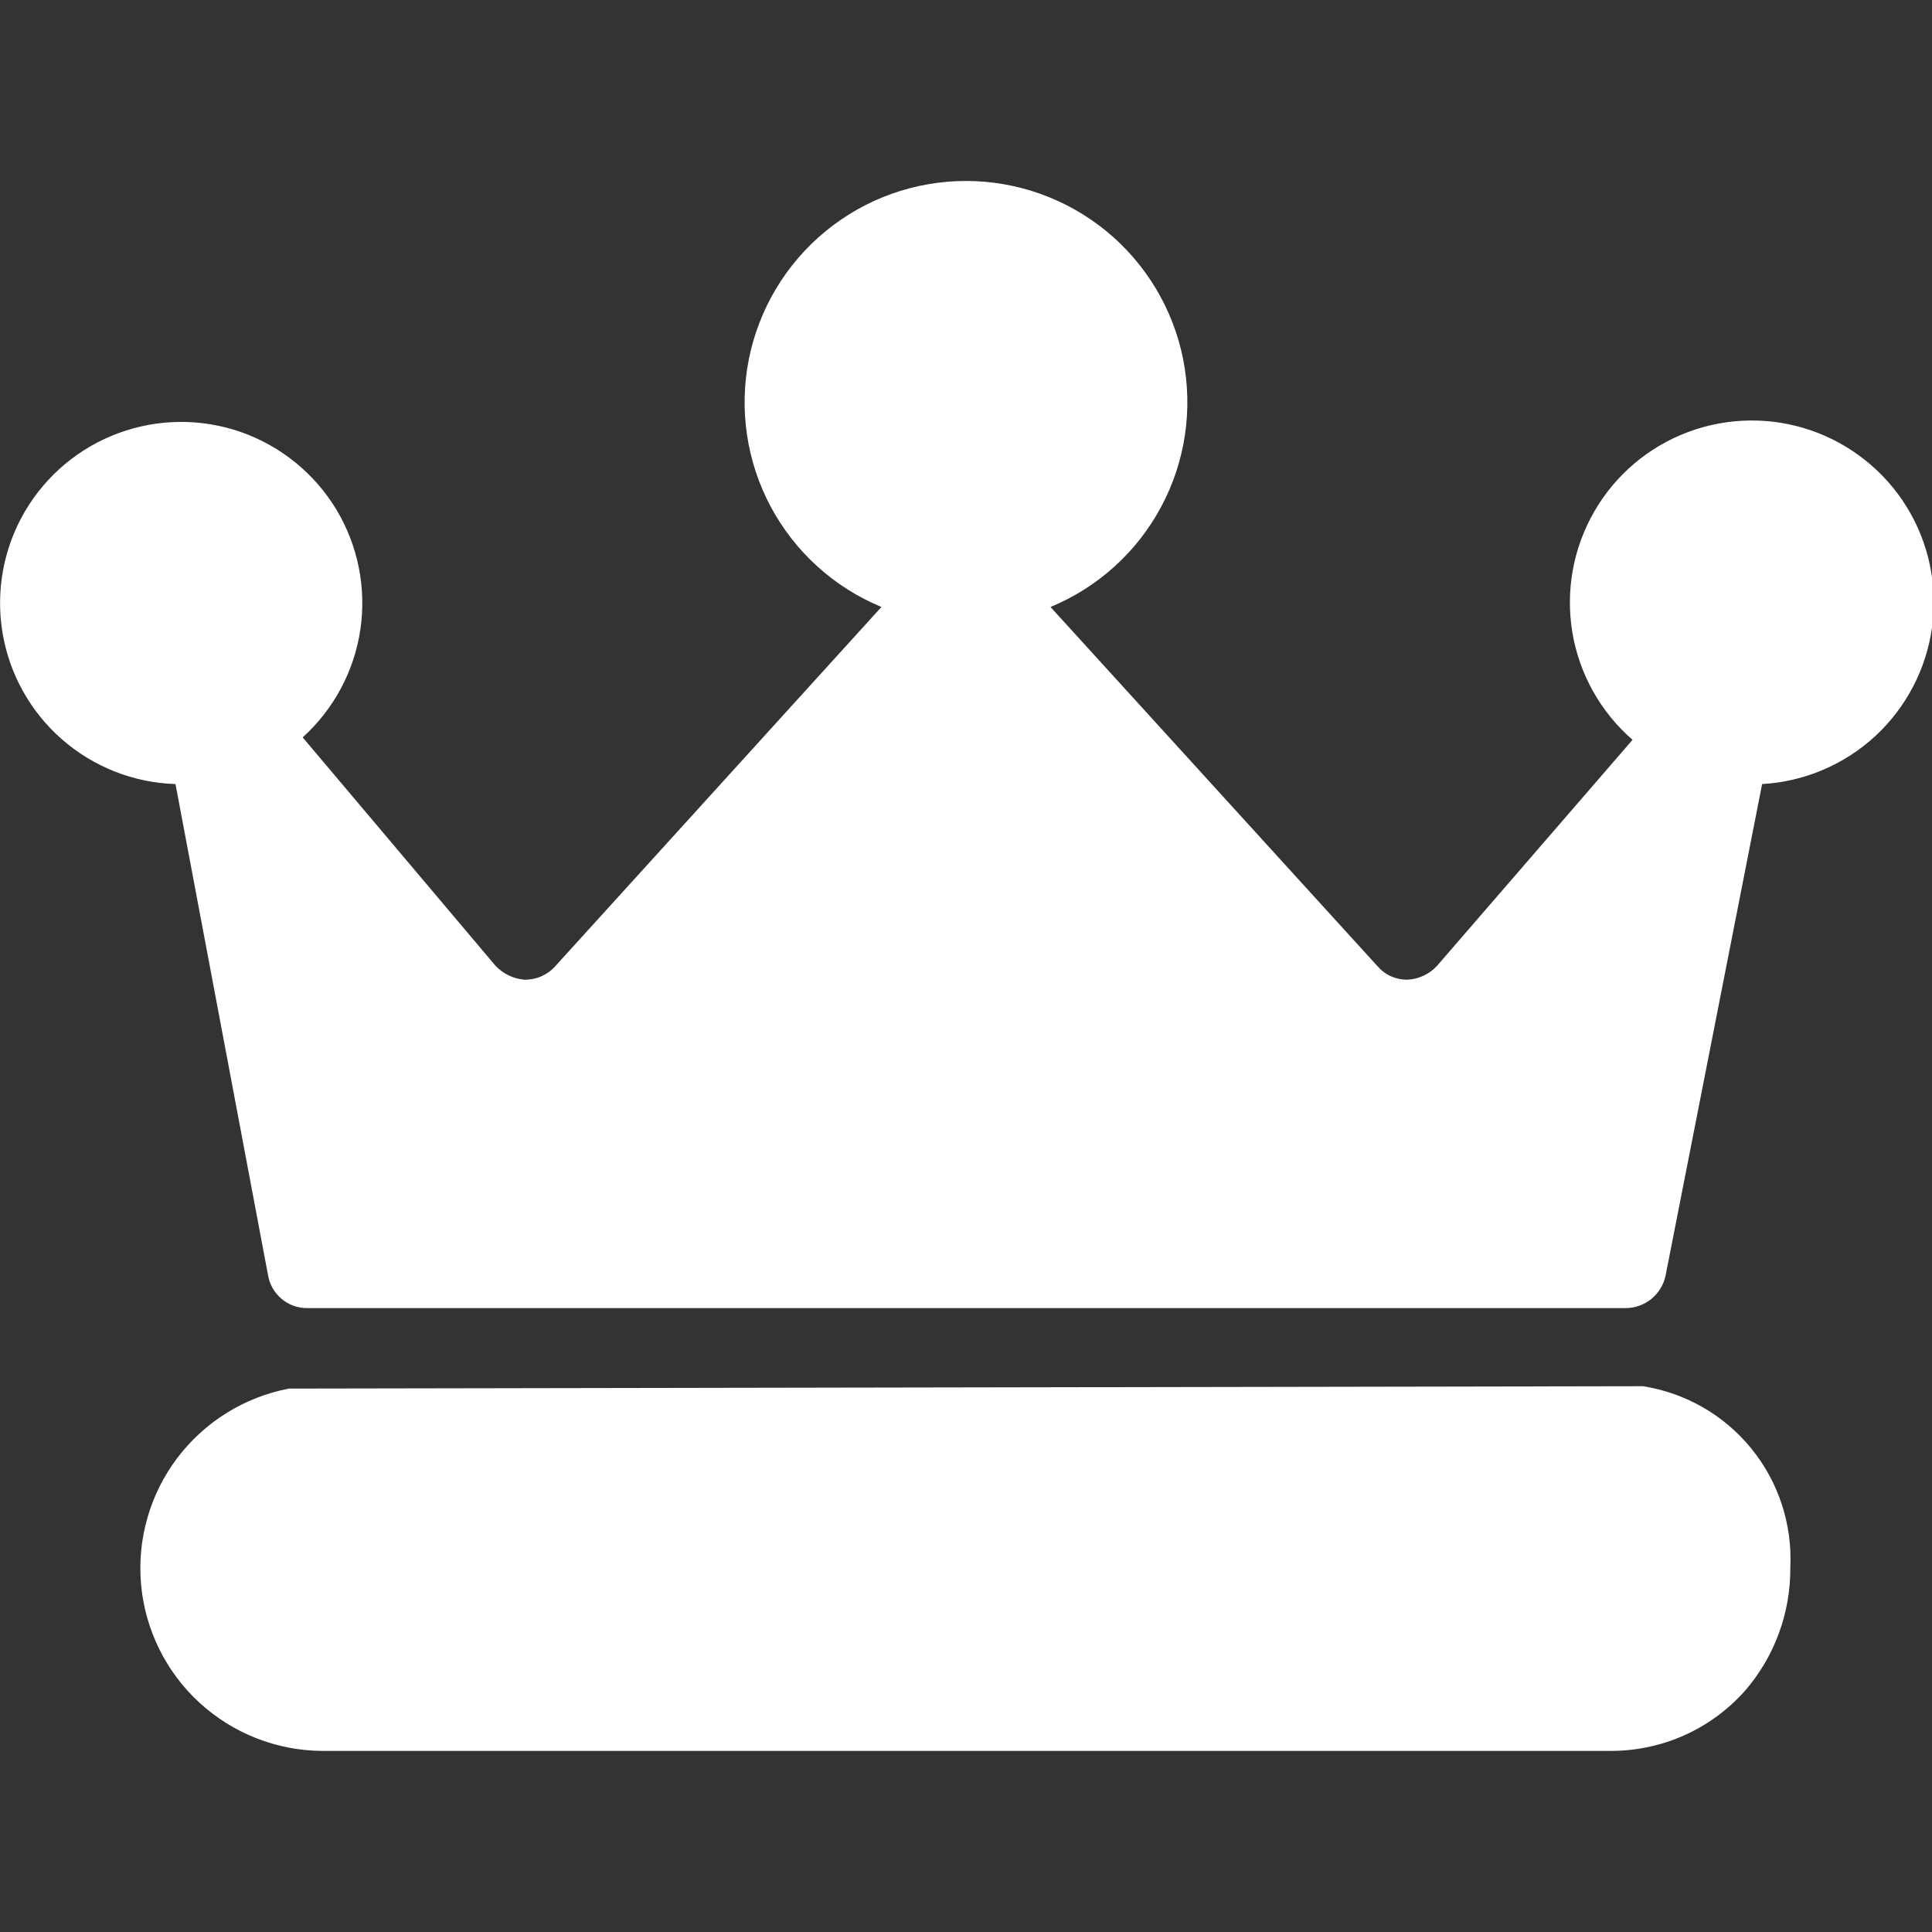 <?xml version="1.0" encoding="UTF-8"?> <svg xmlns="http://www.w3.org/2000/svg" width="30" height="30" viewBox="0 0 30 30" fill="none"><rect x="0" y="0" width="30" height="30" fill="#333333" stroke="none"/><g clip-path="url(#clip0_2_289)"><path d="M4.487 21.562C3.795 21.694 3.176 22.079 2.751 22.642C2.327 23.205 2.127 23.905 2.191 24.608C2.255 25.309 2.578 25.963 3.098 26.44C3.617 26.916 4.295 27.183 5 27.188H25C25.396 27.19 25.789 27.108 26.151 26.947C26.514 26.785 26.837 26.547 27.1 26.25C27.558 25.719 27.806 25.039 27.8 24.337C27.832 23.669 27.617 23.012 27.195 22.493C26.773 21.974 26.173 21.629 25.512 21.525L4.487 21.562Z" fill="white"></path><path d="M25.25 20.312C25.393 20.31 25.532 20.26 25.643 20.169C25.754 20.078 25.831 19.953 25.862 19.812L27.362 12.175C28.017 12.138 28.637 11.874 29.119 11.43C29.6 10.985 29.912 10.387 30.001 9.738C30.09 9.089 29.951 8.429 29.607 7.871C29.263 7.314 28.735 6.893 28.115 6.681C27.495 6.469 26.821 6.48 26.208 6.71C25.594 6.941 25.08 7.378 24.754 7.946C24.427 8.514 24.308 9.177 24.416 9.823C24.525 10.47 24.855 11.058 25.35 11.488L22.312 15C22.192 15.129 22.026 15.205 21.85 15.213C21.762 15.213 21.675 15.194 21.595 15.158C21.515 15.121 21.444 15.067 21.387 15L16.312 9.425C17.048 9.121 17.655 8.572 18.03 7.87C18.406 7.169 18.526 6.359 18.372 5.579C18.217 4.799 17.796 4.096 17.181 3.591C16.566 3.086 15.795 2.81 15 2.81C14.204 2.81 13.433 3.086 12.819 3.591C12.204 4.096 11.783 4.799 11.628 5.579C11.473 6.359 11.594 7.169 11.969 7.87C12.345 8.572 12.952 9.121 13.687 9.425L8.625 15C8.566 15.068 8.492 15.121 8.411 15.158C8.329 15.195 8.24 15.213 8.15 15.213C7.972 15.2 7.807 15.12 7.687 14.988L4.7 11.45C5.184 11.012 5.501 10.419 5.596 9.773C5.691 9.127 5.558 8.468 5.221 7.909C4.883 7.351 4.361 6.927 3.745 6.71C3.129 6.494 2.457 6.499 1.844 6.724C1.231 6.949 0.716 7.38 0.386 7.943C0.056 8.507 -0.067 9.168 0.037 9.812C0.141 10.457 0.466 11.045 0.957 11.476C1.447 11.907 2.072 12.154 2.725 12.175L4.162 19.8C4.186 19.945 4.261 20.076 4.374 20.17C4.486 20.264 4.628 20.314 4.775 20.312H25.25Z" fill="white"></path></g><defs><clipPath id="clip0_2_289"><rect width="30" height="30" fill="white"></rect></clipPath></defs></svg> 